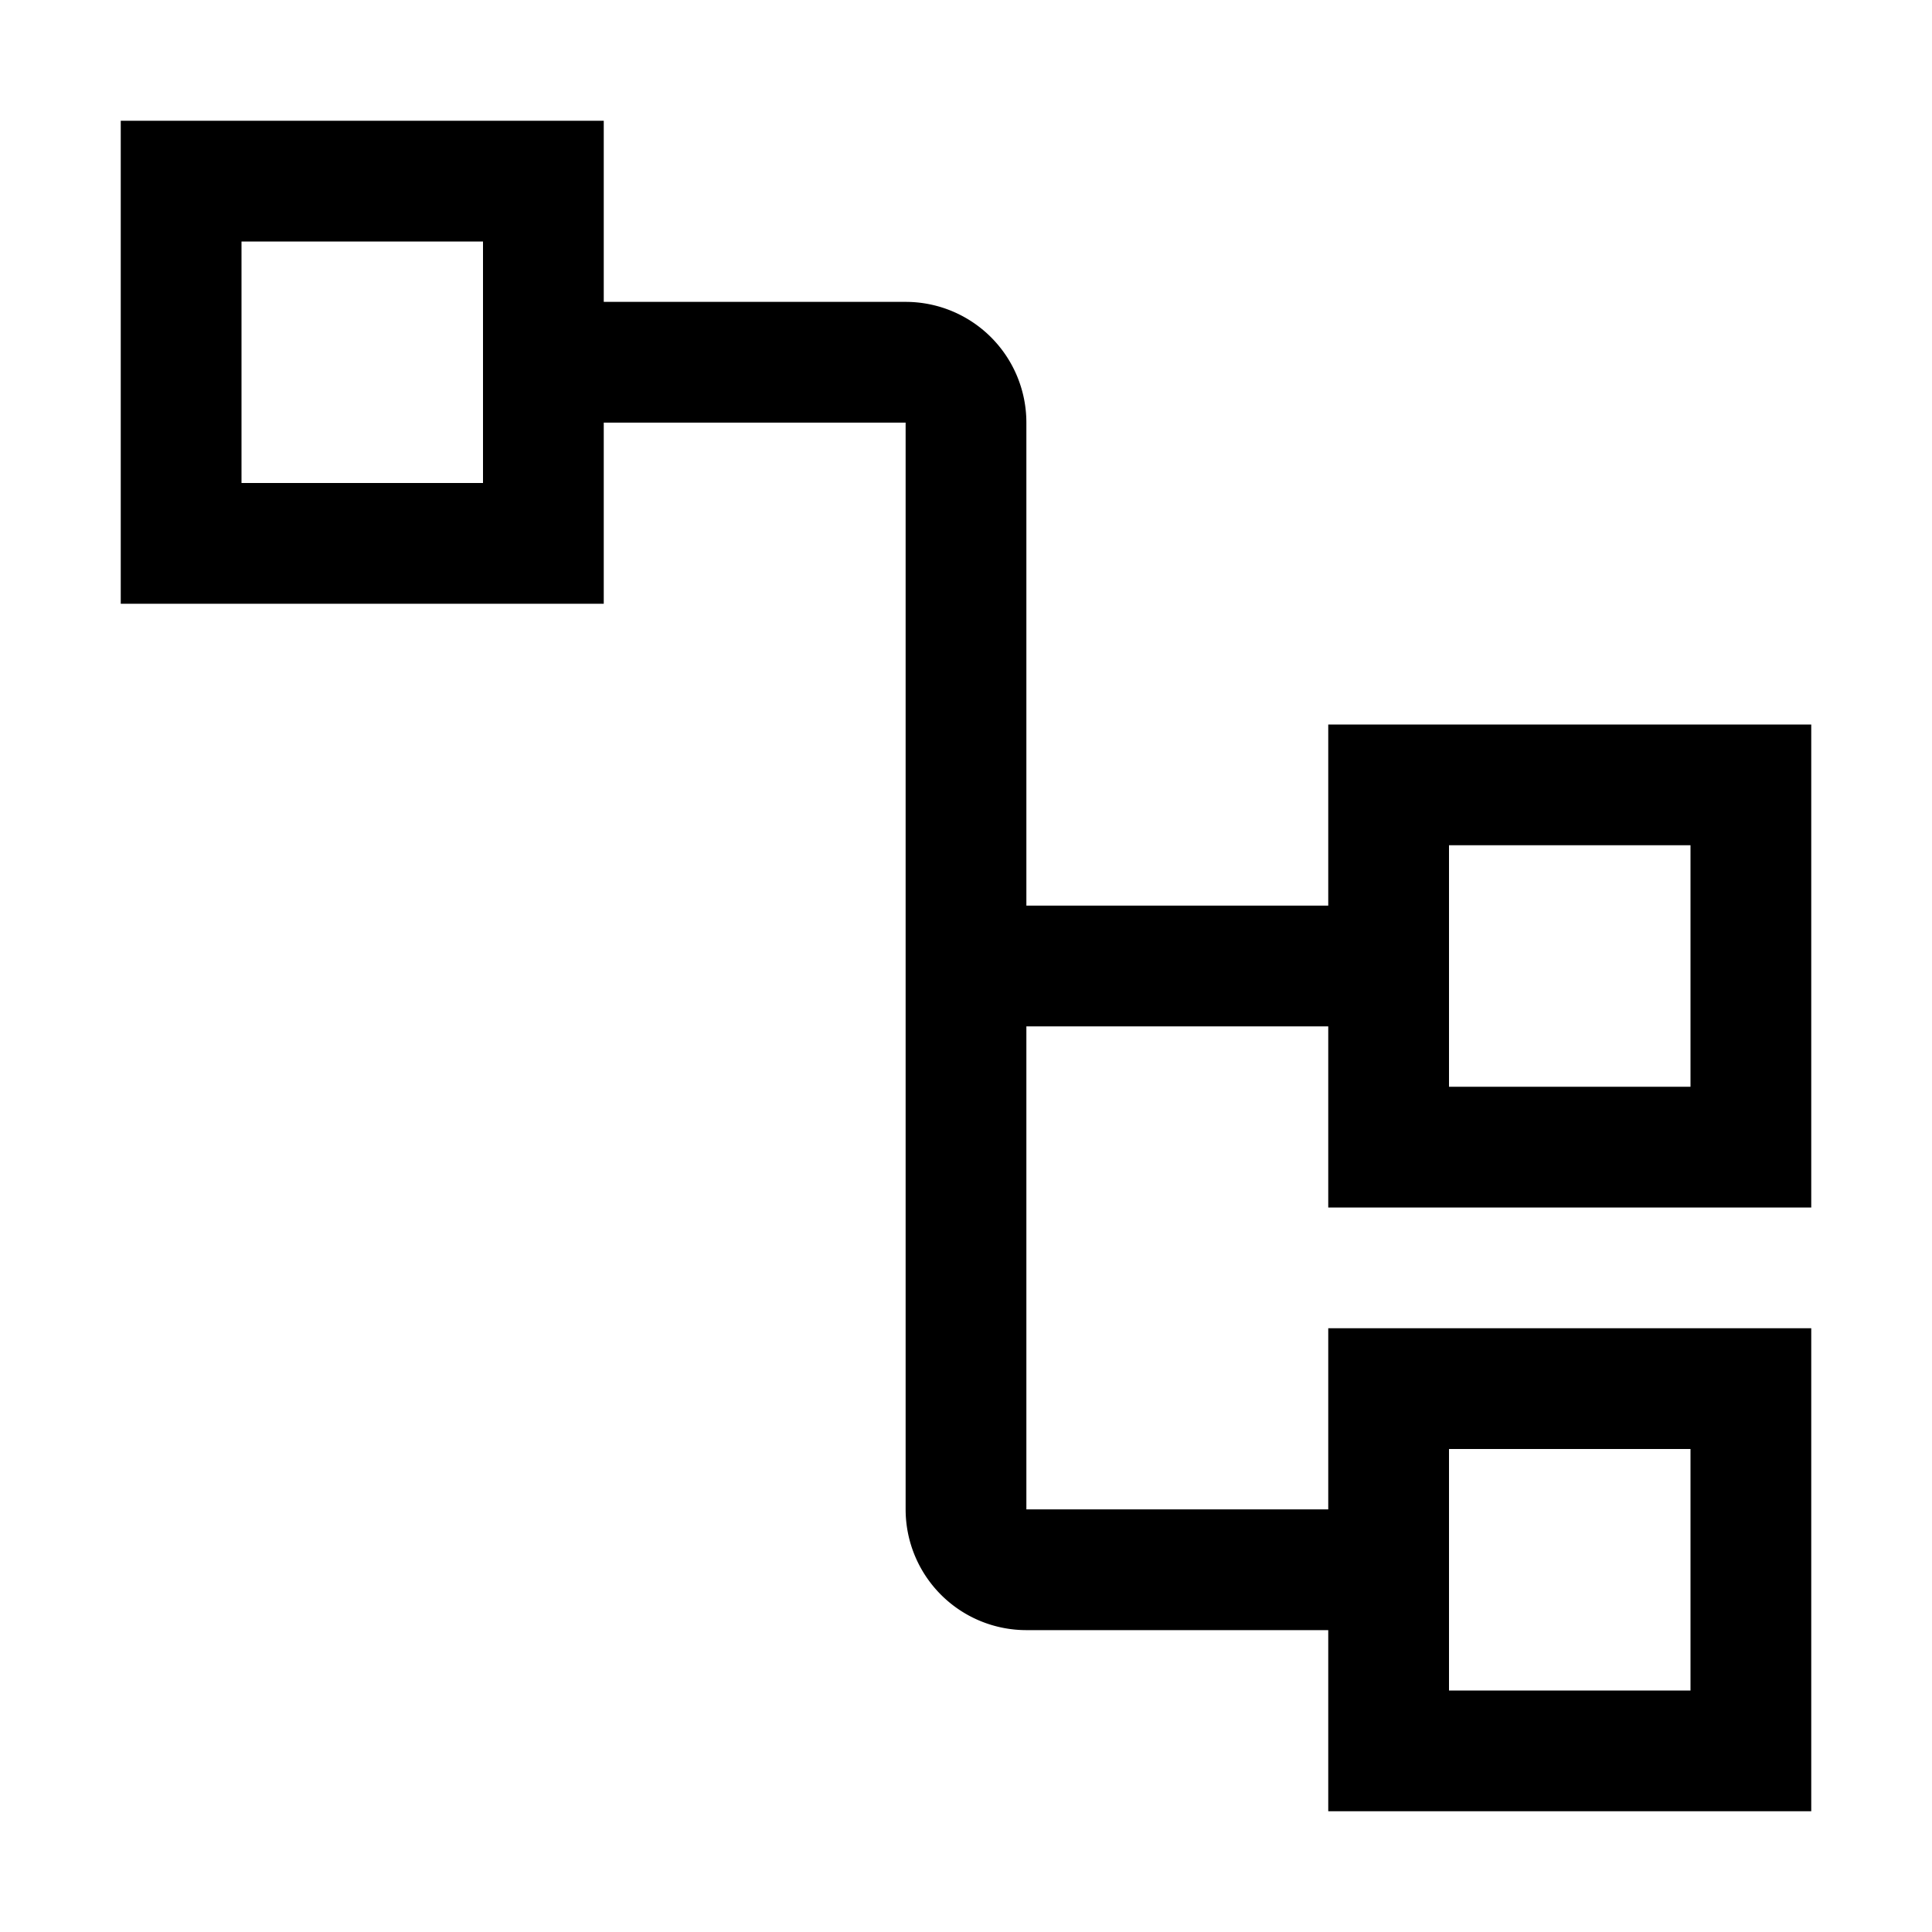 <?xml version="1.0" encoding="utf-8"?><!-- Uploaded to: SVG Repo, www.svgrepo.com, Generator: SVG Repo Mixer Tools -->
<svg fill="#000000" width="800px" height="800px" viewBox="0 0 32 32" id="icon" xmlns="http://www.w3.org/2000/svg"><defs><style>.cls-1{fill:none;}</style></defs><title>tree-view</title><path d="M30,20V12H22v3H17V7a2,2,0,0,0-2-2H10V2H2v8h8V7h5V25a2,2,0,0,0,2,2h5v3h8V22H22v3H17V17h5v3ZM8,8H4V4H8ZM24,24h4v4H24Zm0-10h4v4H24Z" transform="translate(0)"/><rect id="_Transparent_Rectangle_" data-name="&lt;Transparent Rectangle&gt;" class="cls-1" width="32" height="32"/></svg>
